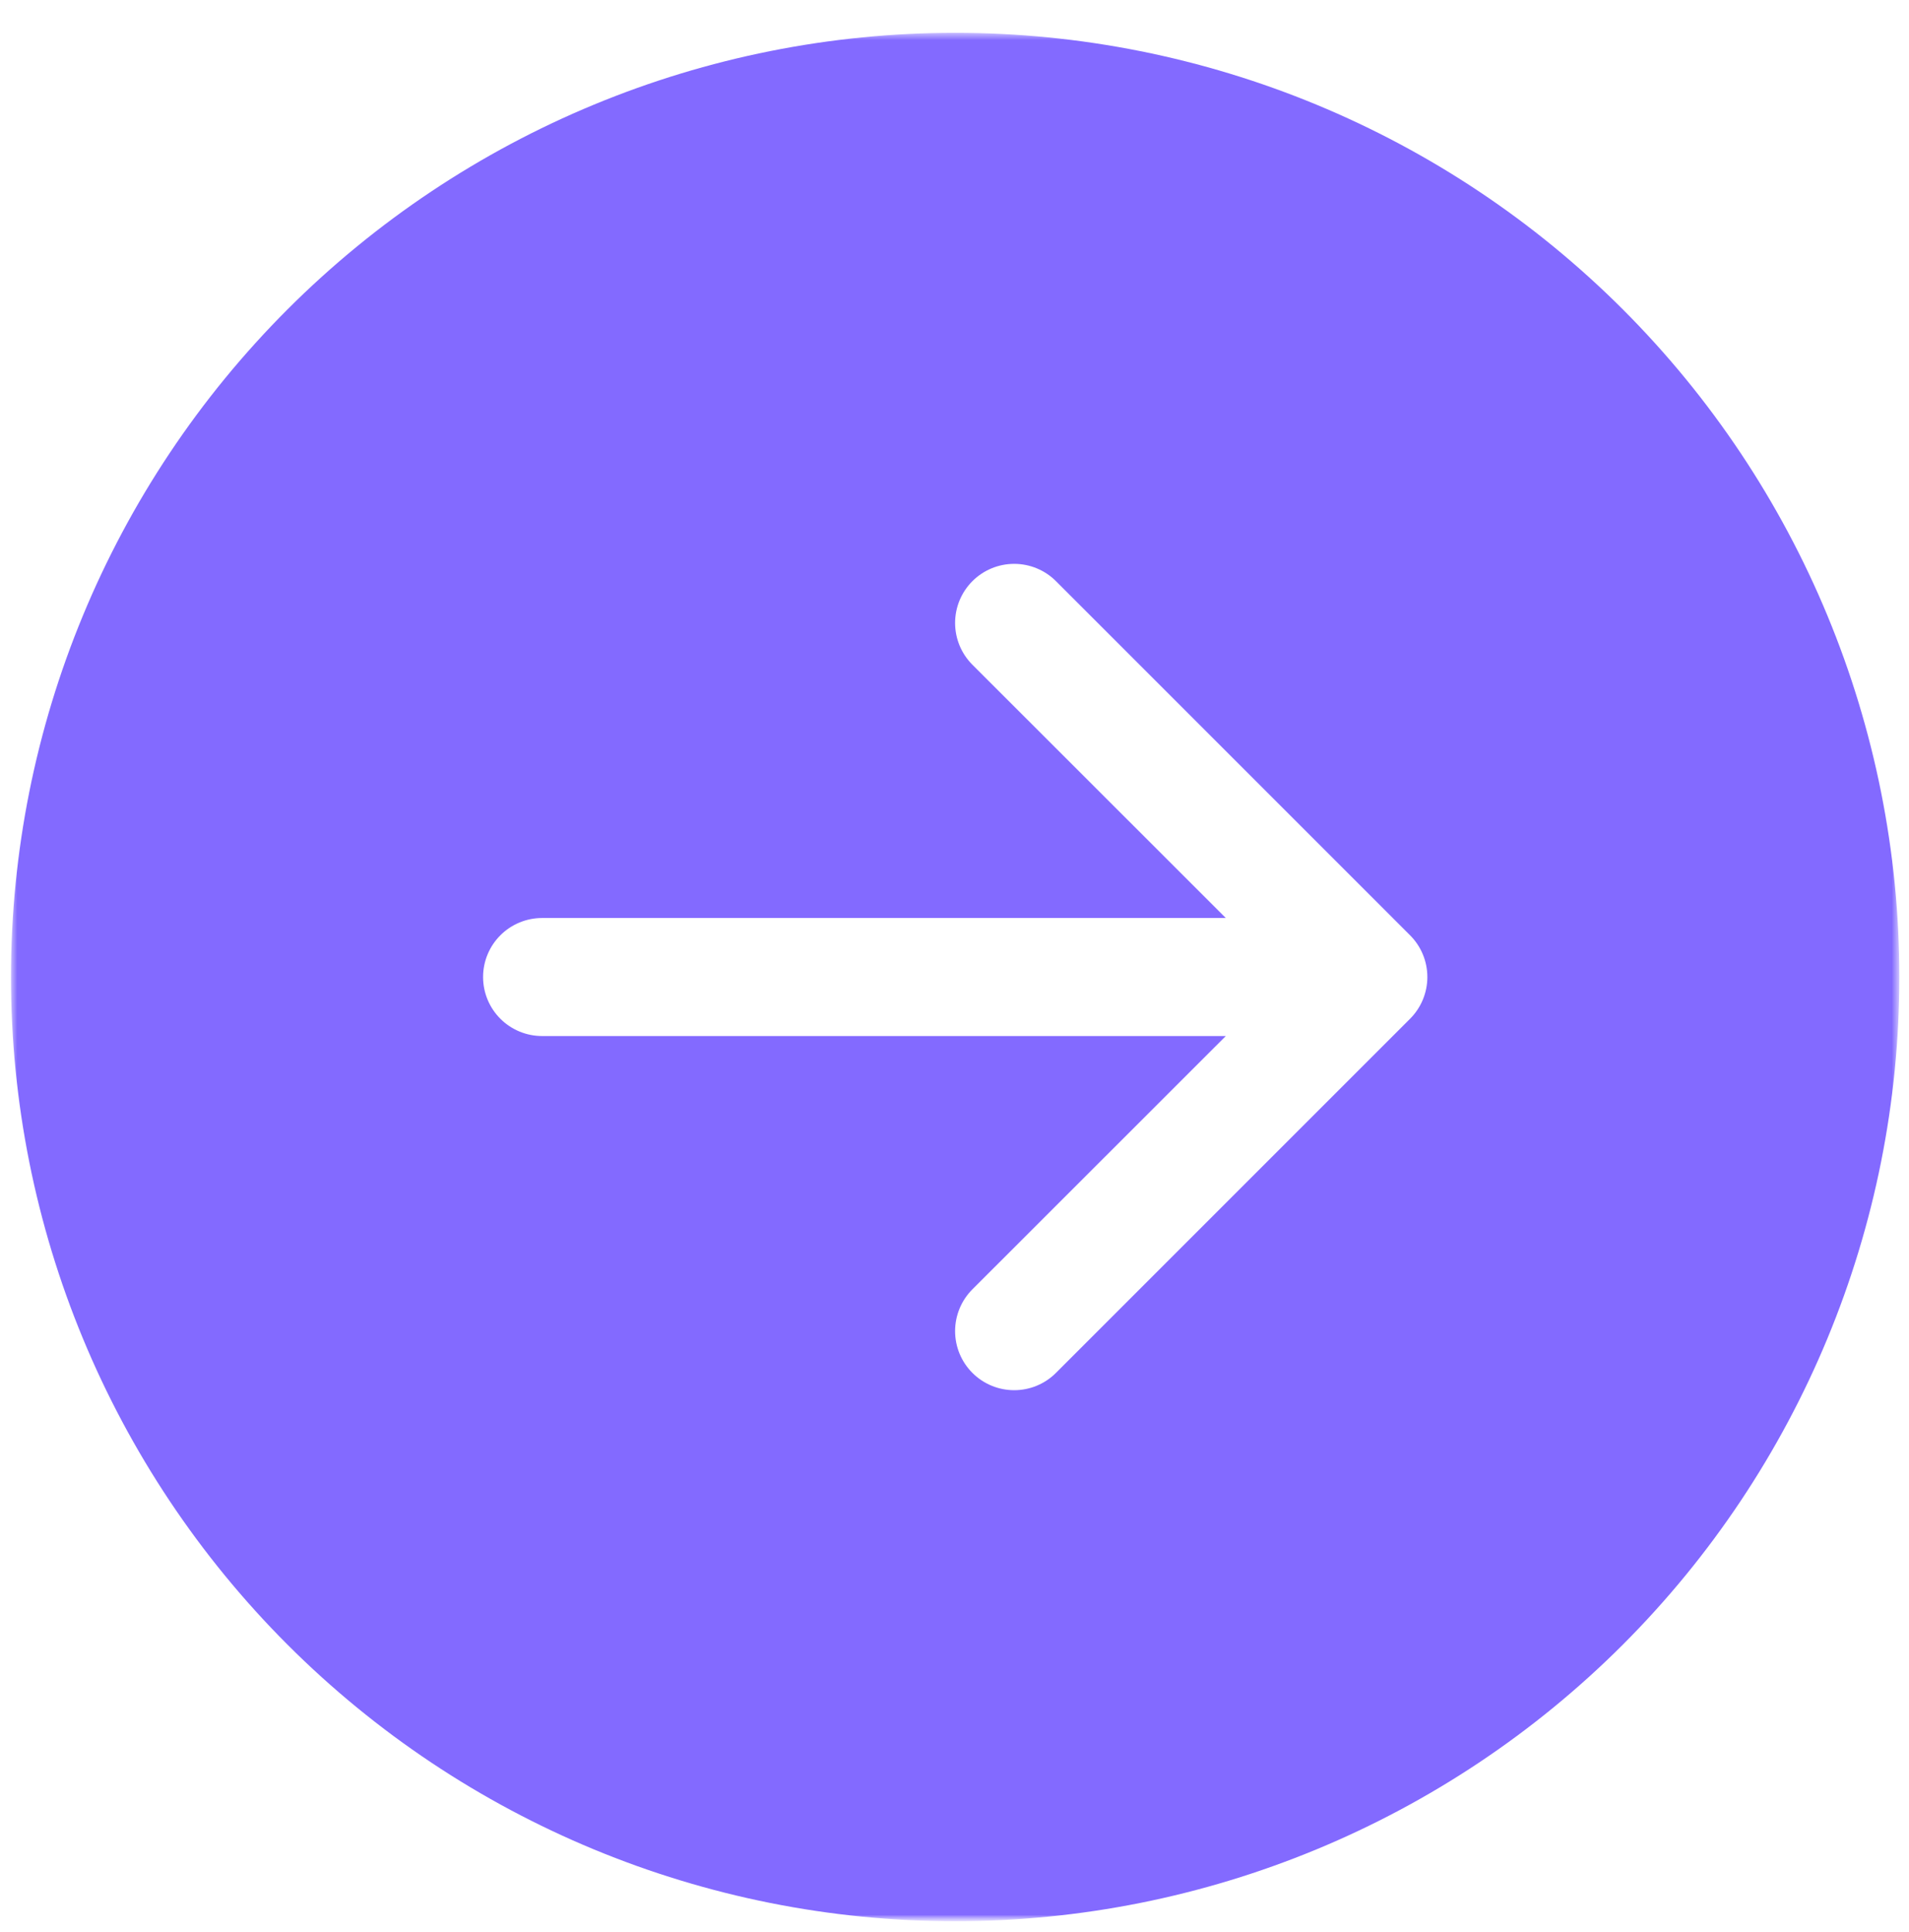 <?xml version="1.0" encoding="UTF-8"?> <svg xmlns="http://www.w3.org/2000/svg" width="167" height="169" viewBox="0 0 167 169" fill="none"><g clip-path="url(#clip0_7698_16)"><mask id="mask0_7698_16" style="mask-type:luminance" maskUnits="userSpaceOnUse" x="0" y="1" width="167" height="168"><path d="M166.868 1.25H0.023V168.095H166.868V1.25Z" fill="white"></path></mask><g mask="url(#mask0_7698_16)"><mask id="mask1_7698_16" style="mask-type:luminance" maskUnits="userSpaceOnUse" x="0" y="2" width="167" height="167"><path d="M166.155 2.87H0.961V168.064H166.155V2.87Z" fill="white"></path></mask><g mask="url(#mask1_7698_16)"><path d="M83.558 2.87C105.465 2.87 126.473 11.572 141.963 27.062C157.453 42.552 166.155 63.561 166.155 85.467C166.155 107.373 157.453 128.382 141.963 143.871C126.473 159.362 105.465 168.064 83.558 168.064C61.652 168.064 40.644 159.362 25.154 143.871C9.664 128.382 0.961 107.373 0.961 85.467C0.961 63.561 9.664 42.552 25.154 27.062C40.644 11.572 61.652 2.87 83.558 2.87ZM47.422 80.304C46.053 80.304 44.74 80.848 43.772 81.816C42.804 82.784 42.26 84.097 42.26 85.467C42.26 86.836 42.804 88.149 43.772 89.117C44.74 90.085 46.053 90.629 47.422 90.629H107.233L85.066 112.786C84.586 113.266 84.205 113.835 83.945 114.463C83.686 115.09 83.552 115.762 83.552 116.441C83.552 117.119 83.686 117.791 83.945 118.419C84.205 119.046 84.586 119.616 85.066 120.095C85.546 120.576 86.116 120.956 86.743 121.216C87.37 121.476 88.042 121.609 88.721 121.609C89.4 121.609 90.072 121.476 90.699 121.216C91.326 120.956 91.896 120.576 92.376 120.095L123.35 89.122C123.83 88.642 124.212 88.072 124.472 87.445C124.732 86.818 124.866 86.146 124.866 85.467C124.866 84.788 124.732 84.115 124.472 83.488C124.212 82.861 123.83 82.291 123.35 81.812L92.376 50.838C91.896 50.358 91.326 49.977 90.699 49.717C90.072 49.458 89.4 49.324 88.721 49.324C88.042 49.324 87.37 49.458 86.743 49.717C86.116 49.977 85.546 50.358 85.066 50.838C84.586 51.318 84.205 51.888 83.945 52.515C83.686 53.142 83.552 53.814 83.552 54.493C83.552 55.172 83.686 55.844 83.945 56.471C84.205 57.098 84.586 57.668 85.066 58.148L107.233 80.304H47.422Z" fill="#836AFF"></path></g></g></g><defs><clipPath id="clip0_7698_16"><rect width="166.846" height="168.498" fill="white" transform="translate(0.023 0.423)"></rect></clipPath></defs></svg> 